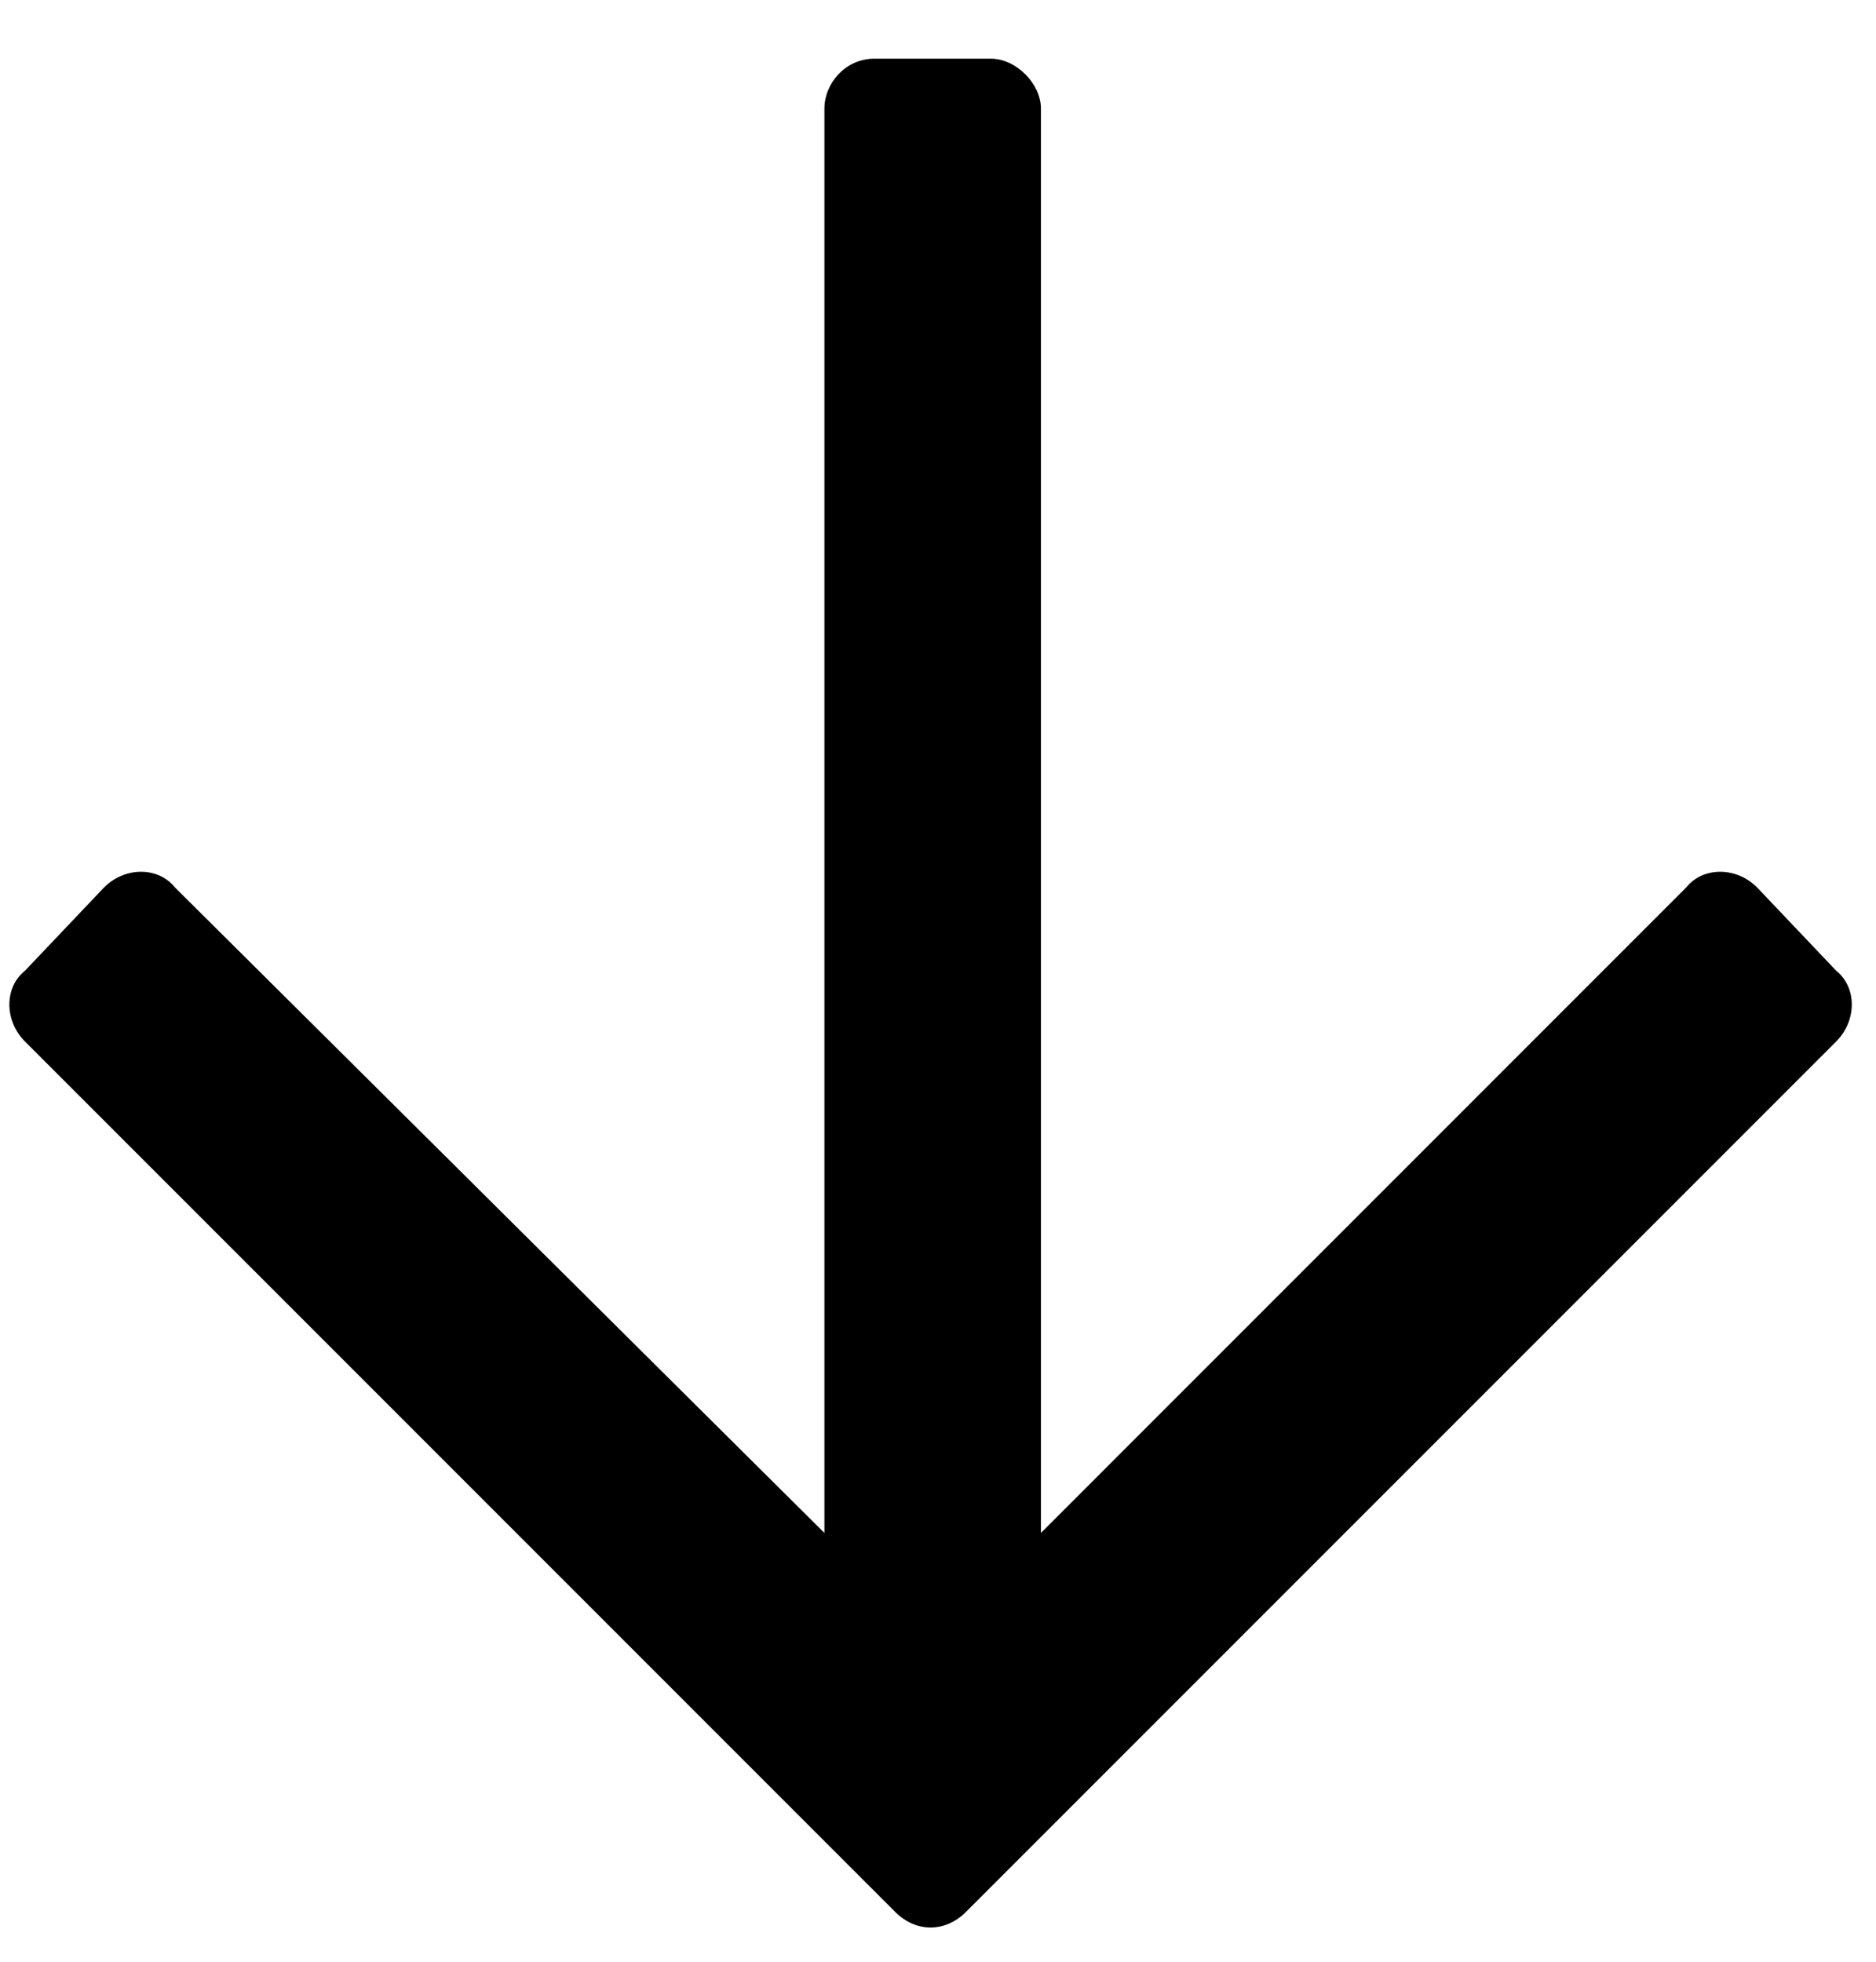 <svg width="22" height="23" viewBox="0 0 22 23" fill="none" xmlns="http://www.w3.org/2000/svg">
<path d="M21.533 11.381C21.777 11.576 21.777 11.967 21.533 12.211L11.328 22.416C11.084 22.66 10.742 22.66 10.498 22.416L0.293 12.211C0.049 11.967 0.049 11.576 0.293 11.381L1.221 10.404C1.465 10.16 1.855 10.16 2.051 10.404L9.668 17.973V1.273C9.668 0.98 9.912 0.688 10.254 0.688H11.621C11.914 0.688 12.207 0.98 12.207 1.273V17.973L19.775 10.404C19.971 10.16 20.361 10.16 20.605 10.404L21.533 11.381Z" fill="black"/>
</svg>
